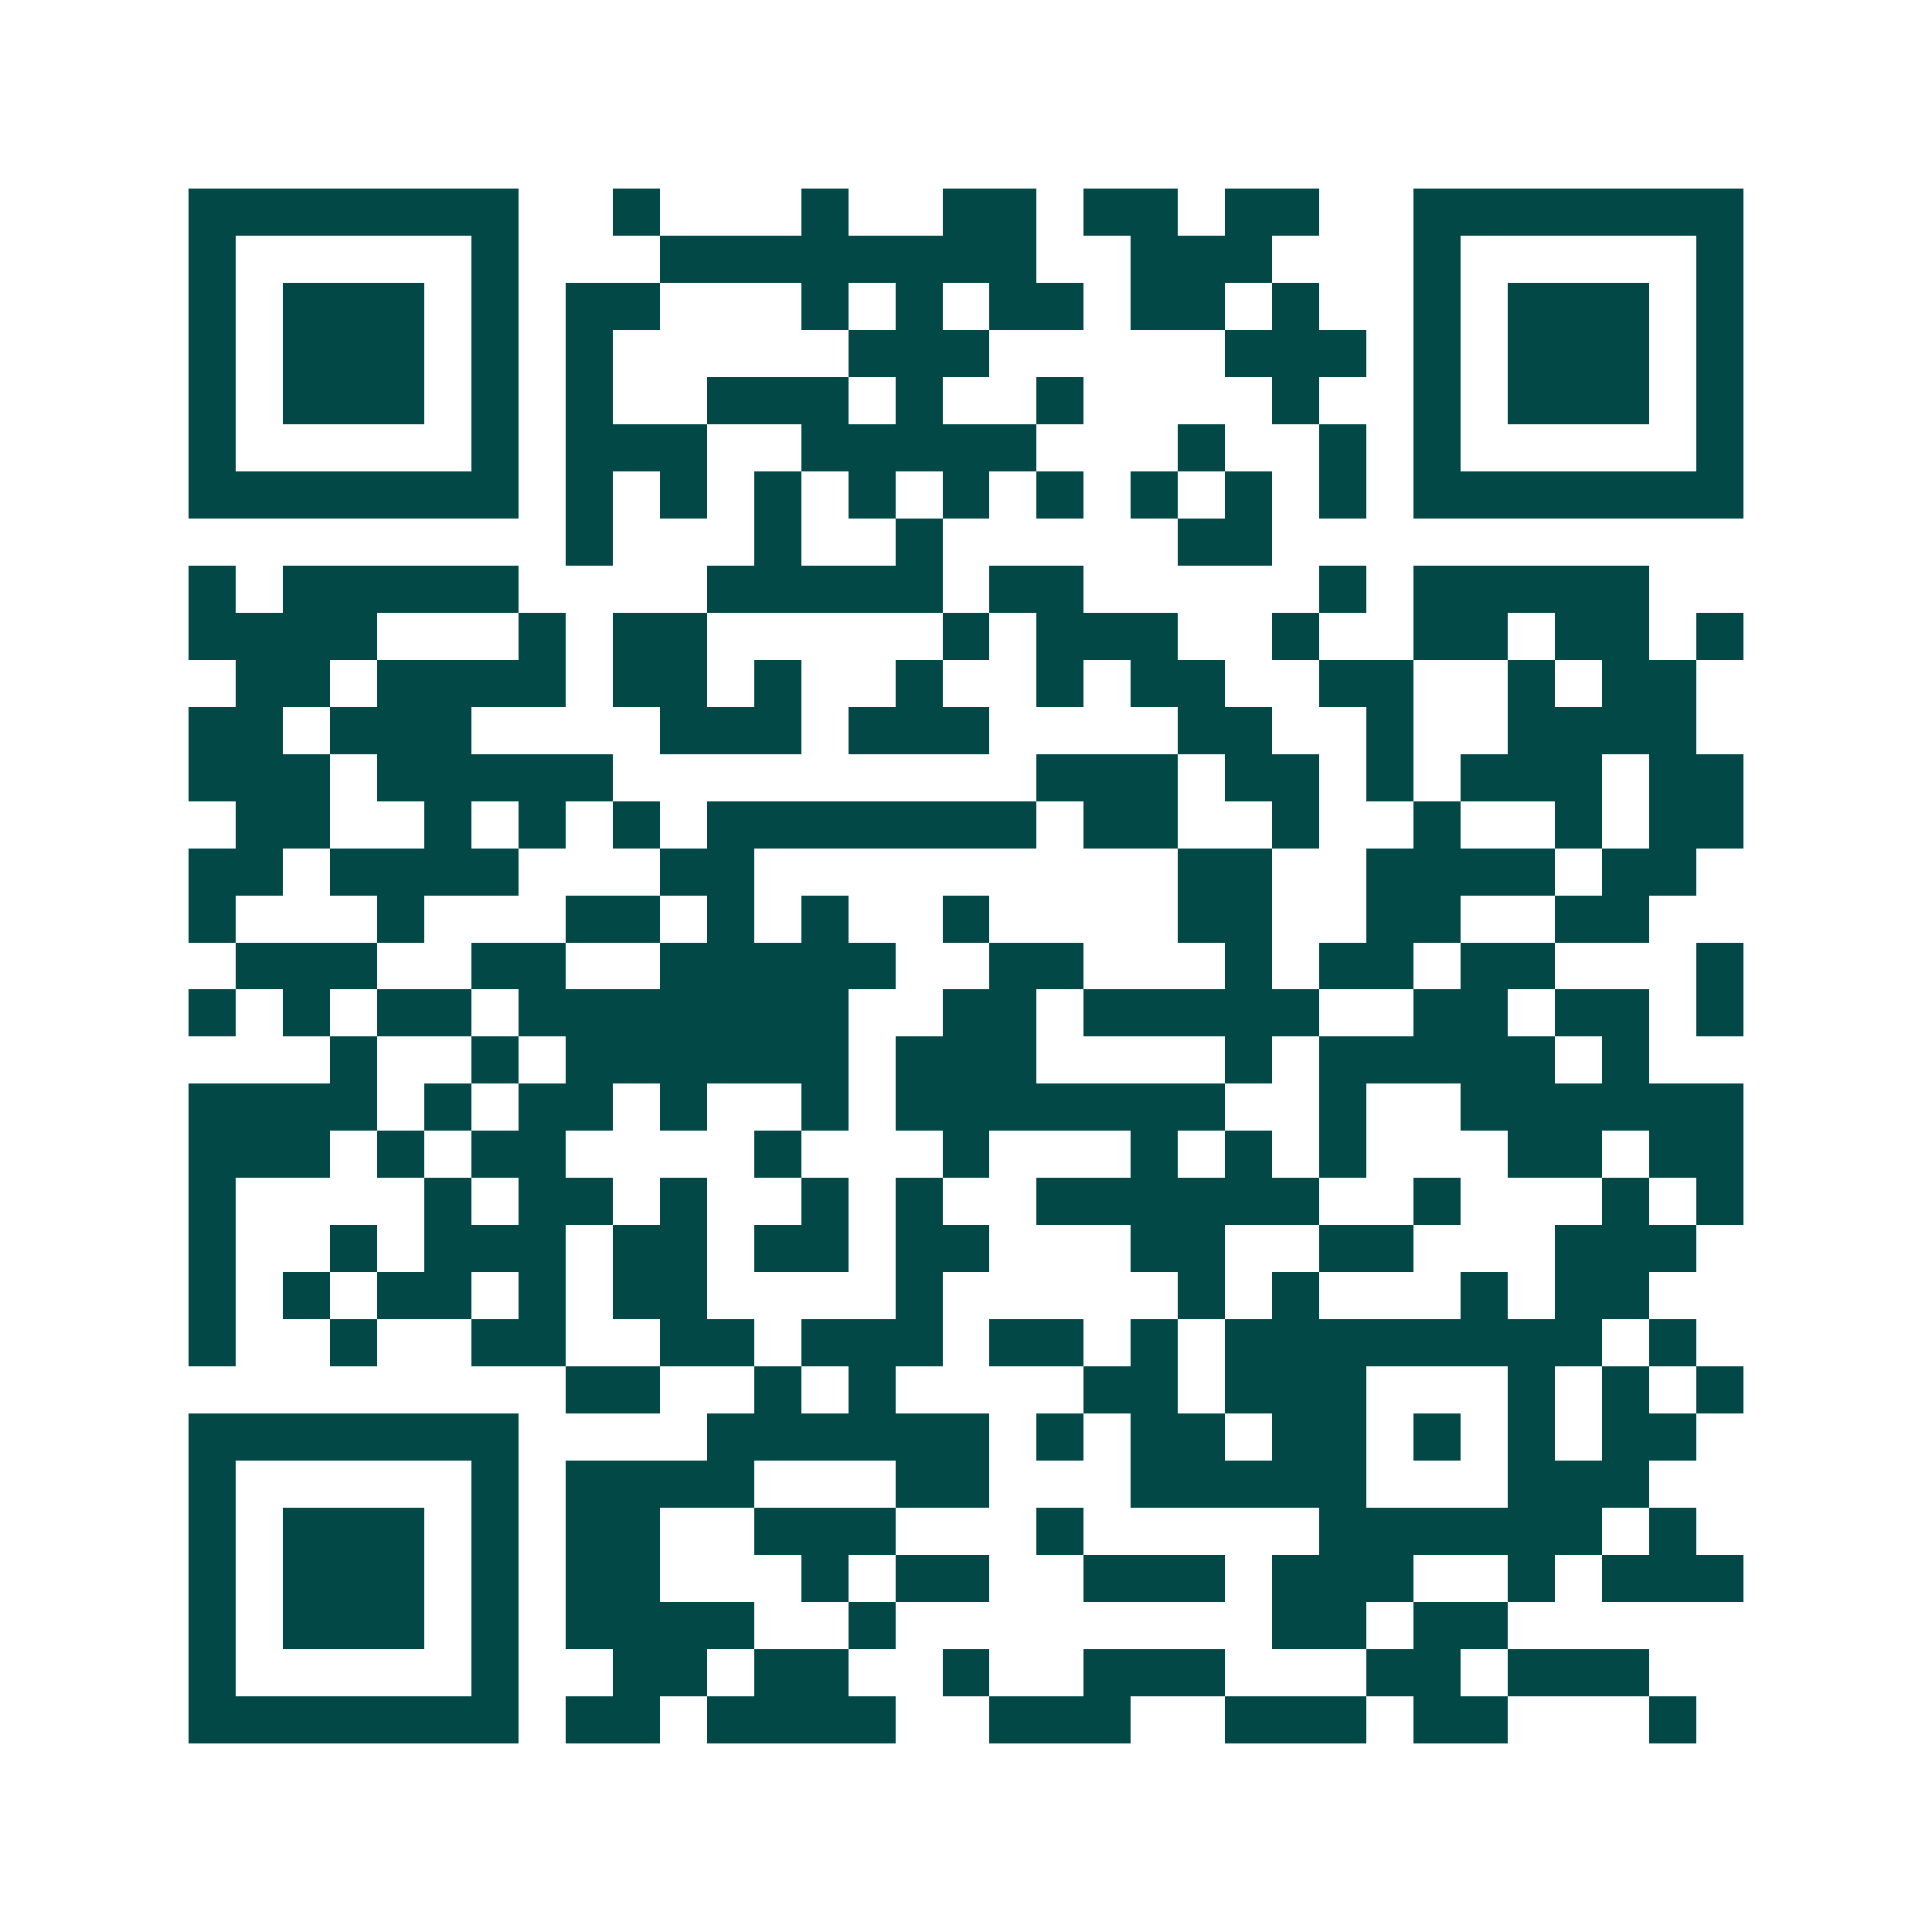 <svg xmlns="http://www.w3.org/2000/svg" width="200" height="200" viewBox="0 0 41 41" shape-rendering="crispEdges"><path fill="#ffffff" d="M0 0h41v41H0z"/><path stroke="#014847" d="M4 4.5h7m2 0h1m3 0h1m2 0h2m1 0h2m1 0h2m2 0h7M4 5.5h1m5 0h1m3 0h8m2 0h3m3 0h1m5 0h1M4 6.5h1m1 0h3m1 0h1m1 0h2m3 0h1m1 0h1m1 0h2m1 0h2m1 0h1m2 0h1m1 0h3m1 0h1M4 7.5h1m1 0h3m1 0h1m1 0h1m5 0h3m5 0h3m1 0h1m1 0h3m1 0h1M4 8.5h1m1 0h3m1 0h1m1 0h1m2 0h3m1 0h1m2 0h1m4 0h1m2 0h1m1 0h3m1 0h1M4 9.5h1m5 0h1m1 0h3m2 0h5m3 0h1m2 0h1m1 0h1m5 0h1M4 10.5h7m1 0h1m1 0h1m1 0h1m1 0h1m1 0h1m1 0h1m1 0h1m1 0h1m1 0h1m1 0h7M12 11.5h1m3 0h1m2 0h1m5 0h2M4 12.5h1m1 0h5m4 0h5m1 0h2m5 0h1m1 0h5M4 13.5h4m3 0h1m1 0h2m5 0h1m1 0h3m2 0h1m2 0h2m1 0h2m1 0h1M5 14.5h2m1 0h4m1 0h2m1 0h1m2 0h1m2 0h1m1 0h2m2 0h2m2 0h1m1 0h2M4 15.5h2m1 0h3m4 0h3m1 0h3m4 0h2m2 0h1m2 0h4M4 16.5h3m1 0h5m9 0h3m1 0h2m1 0h1m1 0h3m1 0h2M5 17.5h2m2 0h1m1 0h1m1 0h1m1 0h7m1 0h2m2 0h1m2 0h1m2 0h1m1 0h2M4 18.5h2m1 0h4m3 0h2m9 0h2m2 0h4m1 0h2M4 19.5h1m3 0h1m3 0h2m1 0h1m1 0h1m2 0h1m4 0h2m2 0h2m2 0h2M5 20.5h3m2 0h2m2 0h5m2 0h2m3 0h1m1 0h2m1 0h2m3 0h1M4 21.5h1m1 0h1m1 0h2m1 0h7m2 0h2m1 0h5m2 0h2m1 0h2m1 0h1M7 22.5h1m2 0h1m1 0h6m1 0h3m4 0h1m1 0h5m1 0h1M4 23.5h4m1 0h1m1 0h2m1 0h1m2 0h1m1 0h7m2 0h1m2 0h6M4 24.5h3m1 0h1m1 0h2m4 0h1m3 0h1m3 0h1m1 0h1m1 0h1m3 0h2m1 0h2M4 25.5h1m4 0h1m1 0h2m1 0h1m2 0h1m1 0h1m2 0h6m2 0h1m3 0h1m1 0h1M4 26.5h1m2 0h1m1 0h3m1 0h2m1 0h2m1 0h2m3 0h2m2 0h2m3 0h3M4 27.5h1m1 0h1m1 0h2m1 0h1m1 0h2m4 0h1m5 0h1m1 0h1m3 0h1m1 0h2M4 28.5h1m2 0h1m2 0h2m2 0h2m1 0h3m1 0h2m1 0h1m1 0h8m1 0h1M12 29.5h2m2 0h1m1 0h1m4 0h2m1 0h3m3 0h1m1 0h1m1 0h1M4 30.5h7m4 0h6m1 0h1m1 0h2m1 0h2m1 0h1m1 0h1m1 0h2M4 31.5h1m5 0h1m1 0h4m3 0h2m3 0h5m3 0h3M4 32.5h1m1 0h3m1 0h1m1 0h2m2 0h3m3 0h1m5 0h6m1 0h1M4 33.5h1m1 0h3m1 0h1m1 0h2m3 0h1m1 0h2m2 0h3m1 0h3m2 0h1m1 0h3M4 34.5h1m1 0h3m1 0h1m1 0h4m2 0h1m8 0h2m1 0h2M4 35.5h1m5 0h1m2 0h2m1 0h2m2 0h1m2 0h3m3 0h2m1 0h3M4 36.5h7m1 0h2m1 0h4m2 0h3m2 0h3m1 0h2m3 0h1"/></svg>
